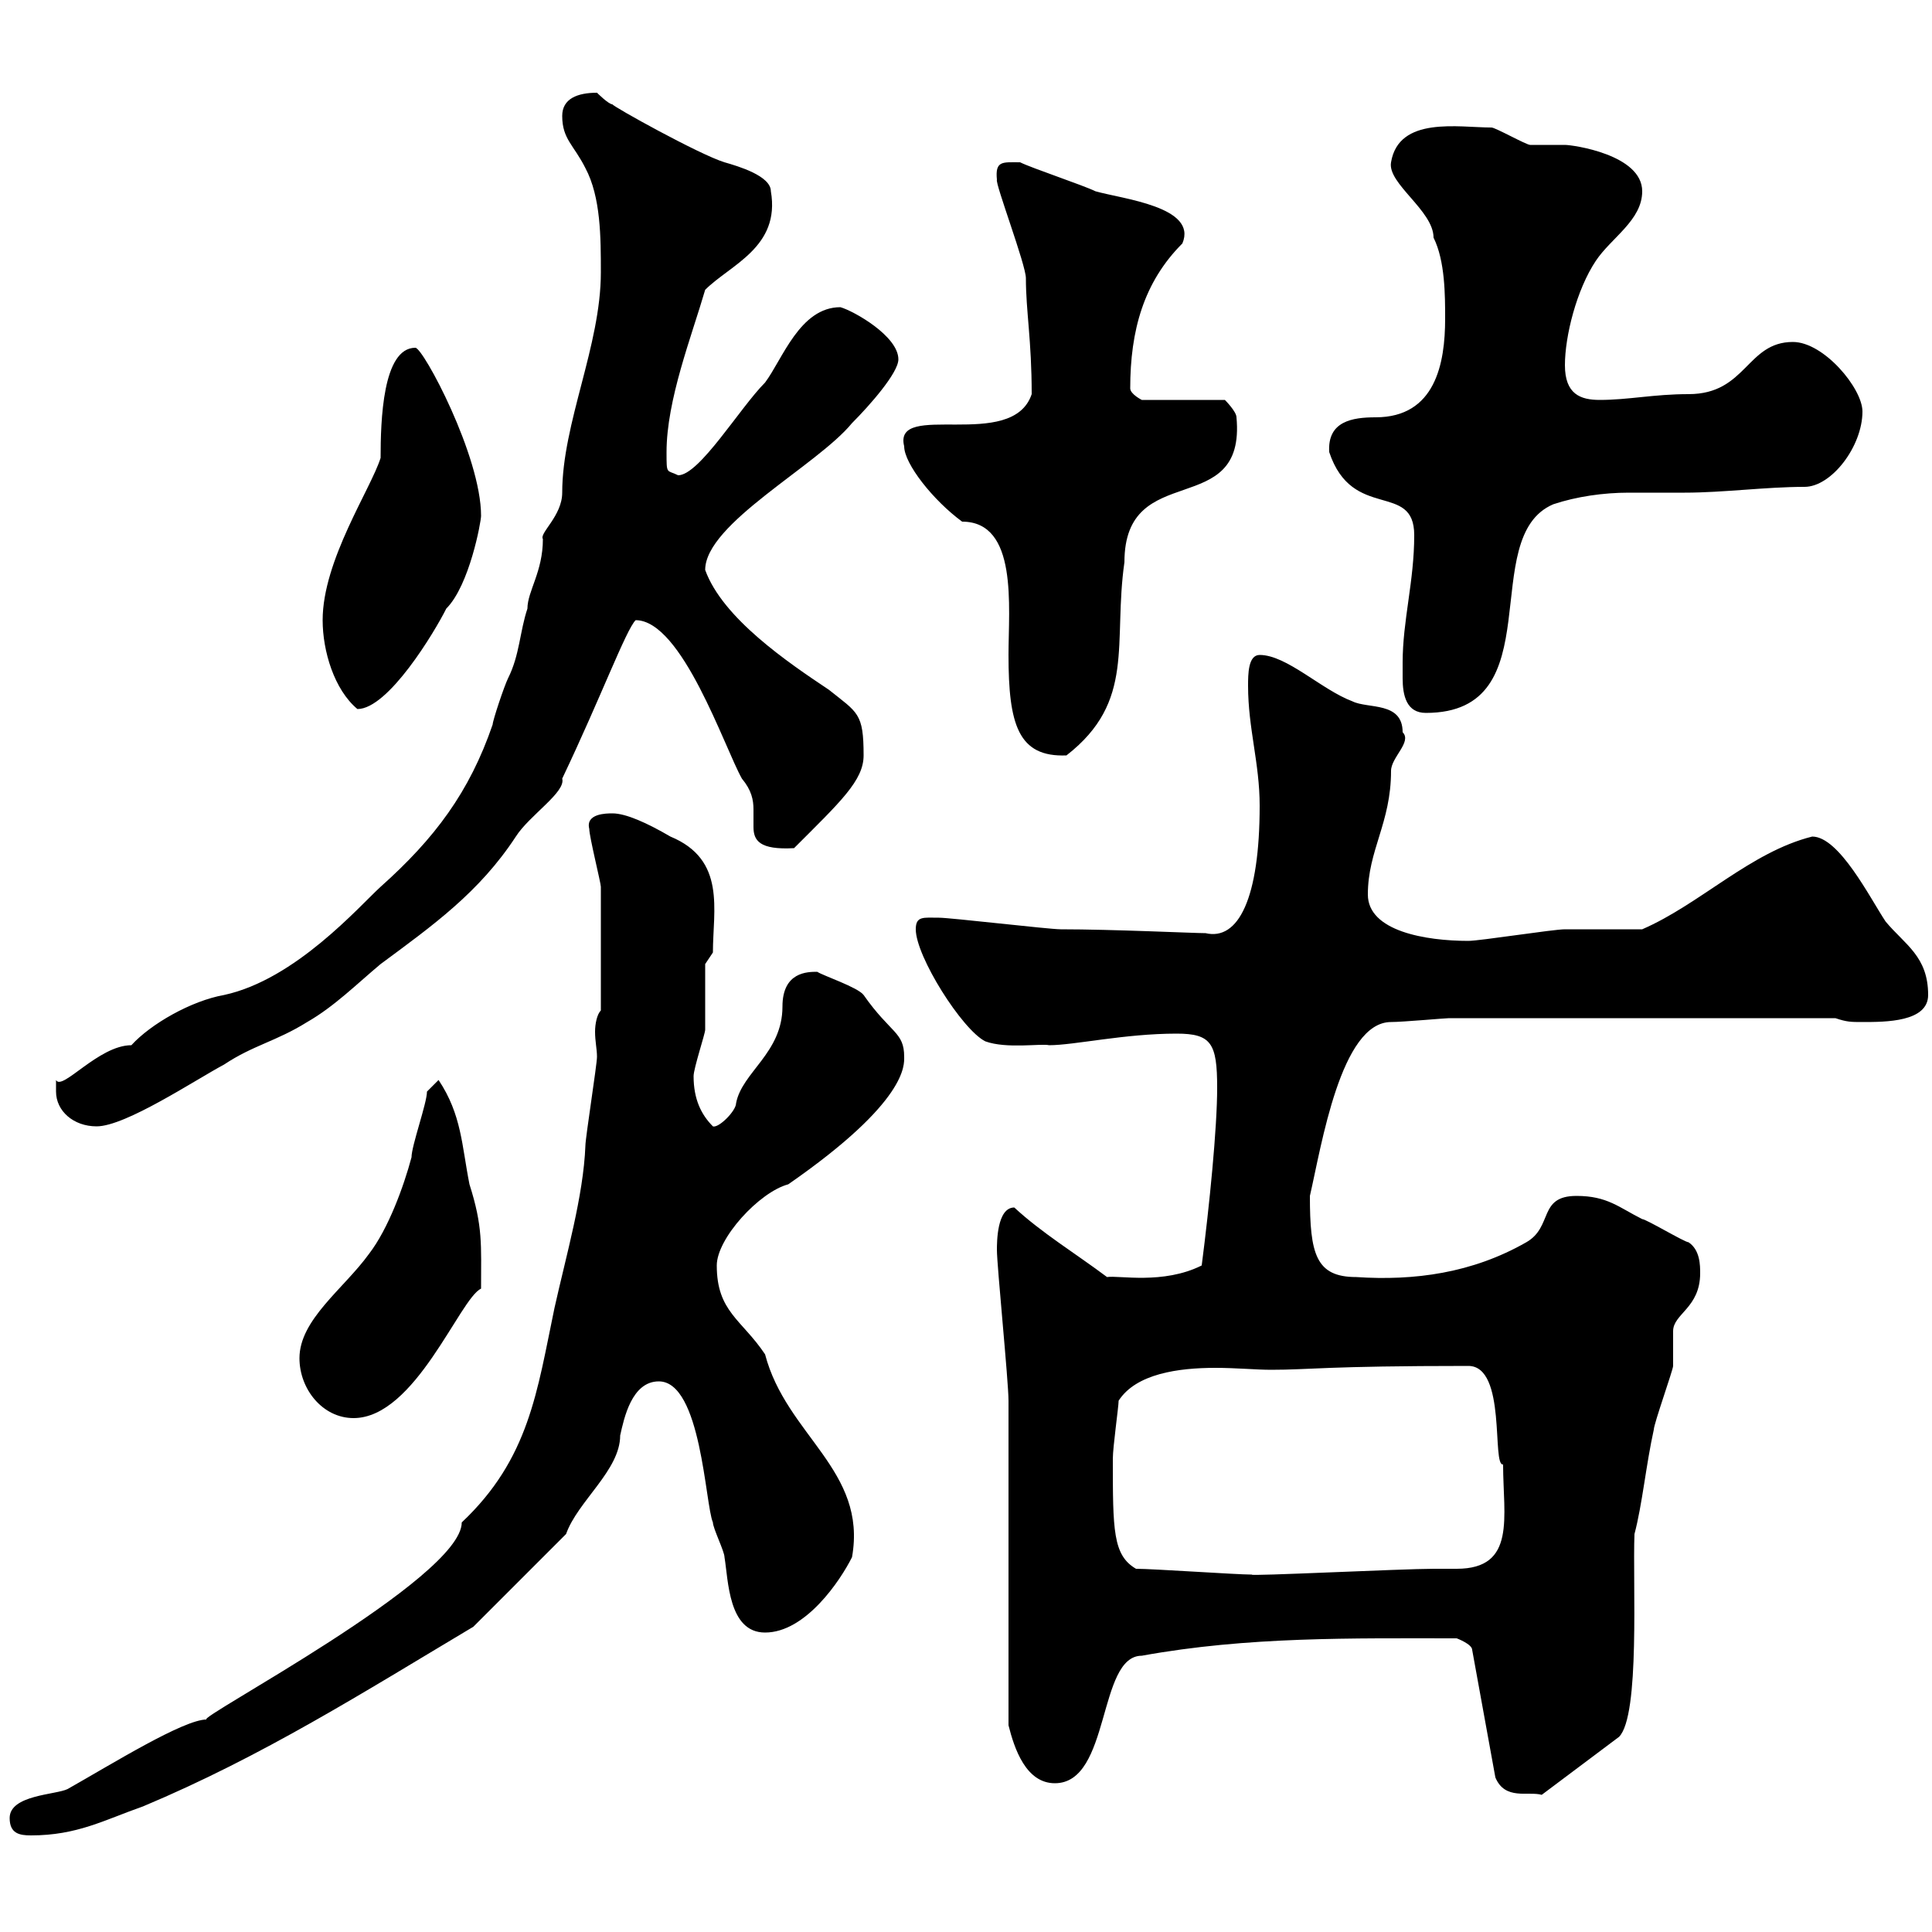 <svg xmlns="http://www.w3.org/2000/svg" xmlns:xlink="http://www.w3.org/1999/xlink" width="300" height="300"><path d="M1.50 282.30C1.50 284.70 3 285 4.80 285C12 285 16.20 282.60 22.20 280.50C40.80 272.70 56.40 262.80 73.50 252.60L87.90 238.20C89.70 233.10 96.30 228.30 96.30 222.90C96.90 220.20 98.10 214.50 102.30 214.50C108.90 214.50 109.50 233.70 110.70 236.40C110.70 237.30 112.50 240.90 112.50 241.80C113.10 245.40 113.10 253.50 118.80 253.50C125.10 253.50 130.50 245.40 132.30 241.80C134.70 228.30 122.10 222.90 118.80 210.30C115.20 204.90 111.30 203.70 111.30 196.50C111.30 192.30 117.90 185.10 122.40 183.90C141 171 140.40 165.30 140.40 164.10C140.40 160.20 138.30 160.50 134.10 154.50C133.20 153.30 127.80 151.50 126.90 150.90C125.40 150.90 121.50 150.90 121.50 156.30C121.50 163.50 115.20 166.50 114.30 171.30C114.30 172.50 111.60 175.20 110.70 174.90C108.90 173.10 107.70 170.70 107.70 167.10C107.70 165.90 109.50 160.50 109.50 159.90C109.50 158.10 109.50 151.50 109.50 149.70L110.70 147.90C110.70 141.30 112.80 133.50 104.10 129.90C100.50 127.80 97.20 126.30 95.10 126.30C94.20 126.30 90.90 126.30 91.50 128.70C91.50 129.90 93.30 137.10 93.30 137.70C93.30 141.90 93.30 150 93.30 156.90C92.70 157.50 92.40 159 92.40 160.20C92.40 161.70 92.70 162.90 92.70 164.10C92.70 165.30 90.90 176.70 90.90 177.90C90.60 185.70 87.90 195 86.10 203.10C83.40 216 82.20 226.50 71.70 236.40C71.70 245.10 30 267 32.10 267C28.50 267 17.40 273.90 10.50 277.80C8.70 278.70 1.50 278.70 1.50 282.30ZM226.20 254.40C226.20 254.40 228.60 255.30 228.60 256.20L232.20 276C233.70 279.60 237.30 278.10 239.40 278.70L251.40 269.70C254.70 266.40 253.50 245.70 253.80 238.20C255 233.70 255.60 227.40 256.80 222C256.80 221.10 259.80 212.70 259.80 212.10C259.80 210.90 259.80 207.30 259.80 206.70C259.80 204 264 203.10 264 197.70C264 196.50 264 194.10 262.20 192.90C261.60 192.90 255.60 189.30 255 189.30C251.40 187.50 249.60 185.70 244.80 185.70C238.80 185.70 241.20 190.50 237 192.90C228.60 197.70 219.60 198.90 210.60 198.30C204.30 198.30 203.40 194.70 203.40 185.70C205.20 177.90 208.20 158.70 216 158.70C217.80 158.70 224.40 158.10 225 158.10L285 158.10C286.80 158.70 287.40 158.70 289.20 158.70C292.80 158.70 299.40 158.70 299.40 154.50C299.40 148.50 295.80 146.70 292.80 143.10C290.40 139.50 285.60 129.90 281.40 129.90C271.80 132.30 264 140.40 255 144.30C253.20 144.30 244.80 144.30 243 144.30C241.20 144.30 229.80 146.10 228 146.10C221.40 146.10 212.40 144.60 212.40 138.90C212.40 132 216 127.80 216 119.70C216 117.60 219.30 115.20 217.80 113.70C217.80 108.90 212.40 110.10 210 108.90C205.20 107.10 199.80 101.70 195.60 101.70C193.80 101.70 193.80 104.70 193.80 106.50C193.80 113.10 195.60 118.50 195.60 125.10C195.60 139.50 192.30 146.10 187.20 144.90C185.40 144.90 172.80 144.30 164.70 144.30C162.90 144.30 147.60 142.50 145.80 142.50C143.40 142.50 142.20 142.20 142.20 144.30C142.20 148.50 149.40 159.90 153 161.70C156.30 162.90 161.70 162 162.90 162.30C166.80 162.30 174.60 160.50 182.70 160.50C188.10 160.50 189 162 189 168.90C189 175.20 187.80 187.20 186.60 196.50C180.60 199.50 173.70 198 171.90 198.30C167.10 194.70 161.70 191.40 157.50 187.50C154.80 187.50 154.80 192.90 154.80 194.10C154.80 196.50 156.60 214.50 156.60 217.50C156.60 224.70 156.60 260.70 156.60 267.90C157.50 271.50 159.30 276.90 163.80 276.90C172.50 276.90 170.40 257.10 177.30 257.10C193.80 254.10 210 254.40 226.20 254.40ZM176.40 243.60C172.80 241.50 172.80 237.60 172.80 226.50C172.80 224.70 173.70 218.40 173.70 217.50C176.40 213.30 183 212.40 188.70 212.40C192 212.40 195 212.70 197.40 212.70C203.40 212.70 205.80 212.10 228 212.10C234 212.10 231.60 227.70 233.40 227.40C233.40 235.50 235.50 243.60 226.20 243.60C225 243.60 223.80 243.60 222.60 243.60C217.80 243.60 193.50 244.80 194.40 244.50C192 244.50 179.10 243.60 176.40 243.60ZM46.50 210.90C46.50 215.70 50.10 220.20 54.90 220.20C64.50 220.20 71.40 201.60 74.70 200.10C74.70 193.20 75 190.50 72.90 183.90C71.70 177.90 71.70 173.10 68.10 167.70L66.30 169.50C66.30 171.30 63.90 177.90 63.90 179.70C62.70 184.20 60.30 190.80 57.30 194.70C53.40 200.10 46.50 204.90 46.50 210.90ZM8.70 169.50C8.70 172.50 11.40 174.90 15 174.90C19.50 174.90 30.30 167.70 34.80 165.30C39.30 162.30 42.90 161.70 47.70 158.70C51.90 156.30 55.50 152.70 59.10 149.70C67.20 143.70 74.40 138.60 80.10 129.90C82.20 126.60 87.90 123 87.30 120.90C93.30 108.30 97.20 97.80 98.70 96.30C105.90 96.30 112.50 116.10 115.20 120.90C116.70 122.70 117 124.20 117 125.70C117 126.60 117 127.50 117 128.40C117 130.50 117.90 132 123.30 131.70C130.50 124.50 134.10 121.20 134.10 117.30C134.10 110.70 133.20 110.70 128.70 107.10C122.40 102.90 112.20 96 109.50 88.50C109.50 81.30 126.90 72.30 132.30 65.70C135 63 139.50 57.90 139.50 55.80C139.50 52.20 132.60 48.30 130.50 47.70C124.20 47.70 121.50 55.80 118.80 59.40C114.90 63.30 108.60 73.80 105.30 73.80C103.50 72.90 103.50 73.80 103.50 70.20C103.50 62.10 107.40 52.20 109.50 45C113.40 41.10 121.20 38.40 119.70 29.70C119.70 27.30 114.60 25.80 112.50 25.20C108.60 24 95.10 16.50 95.10 16.20C94.50 16.20 92.70 14.40 92.70 14.40C89.70 14.40 87.30 15.30 87.30 18C87.30 21.60 89.10 22.50 90.90 26.10C93.30 30.60 93.30 36.90 93.30 42.30C93.30 53.70 87.30 65.70 87.30 76.50C87.30 80.10 83.70 82.80 84.30 83.70C84.30 88.80 81.90 91.80 81.90 94.50C80.70 98.10 80.70 101.70 78.90 105.30C78.30 106.50 76.50 111.90 76.50 112.50C72.90 123 67.50 130.20 59.10 137.70C55.80 140.70 45.90 152.10 34.80 154.50C29.70 155.40 23.40 159 20.40 162.30C15.30 162.30 9.60 169.50 8.70 167.70C8.70 167.70 8.70 168.90 8.70 169.50ZM149.40 81C158.10 81 156.60 94.20 156.60 101.70C156.60 112.50 158.10 117.60 165.60 117.30C176.40 108.90 172.80 99.90 174.60 87.30C174.60 71.10 193.50 81 192 64.80C192 63.90 190.20 62.10 190.20 62.10L177.30 62.10C177.30 62.10 175.50 61.20 175.50 60.30C175.50 51.30 177.60 43.80 183.60 37.80C186 32.10 174.30 30.90 170.10 29.70C168.30 28.80 160.20 26.10 158.40 25.20C155.70 25.20 154.50 24.90 154.80 27.90C154.50 28.50 159.30 41.10 159.30 43.20C159.30 48.30 160.20 52.80 160.20 61.20C157.20 70.20 138.60 62.10 140.40 69.30C140.40 72 144.90 77.70 149.40 81ZM217.80 102.90C217.80 103.50 217.80 104.40 217.80 105.30C217.80 108 218.40 110.70 221.40 110.70C241.20 110.70 229.20 83.40 241.20 78.30C244.80 77.10 249 76.50 252.90 76.50C255.60 76.50 258.60 76.50 261.60 76.50C267.60 76.50 274.20 75.60 280.20 75.60C284.40 75.60 289.20 69.30 289.20 63.90C289.20 60.30 283.20 53.10 278.40 53.10C271.20 53.10 271.20 61.20 262.20 61.20C256.80 61.20 252.90 62.10 248.40 62.10C245.40 62.10 243 61.20 243 56.70C243 52.20 244.80 45 247.80 40.50C250.20 36.90 255 34.20 255 29.70C255 24 244.20 22.50 243 22.50C242.40 22.50 238.80 22.50 237.60 22.50C237 22.50 232.20 19.80 231.60 19.80C226.50 19.80 217.20 18 216 25.20C215.40 28.50 222.60 32.70 222.60 36.90C224.40 40.50 224.40 45.90 224.40 49.50C224.40 56.40 222.90 64.80 213.60 64.80C210 64.80 206.10 65.40 206.40 70.20C210 81 219.60 74.70 219.60 83.10C219.60 90.30 217.80 96.30 217.80 102.90ZM50.10 96.30C50.10 101.10 51.90 107.10 55.50 110.10C60.30 110.10 67.50 98.10 69.30 94.50C72.90 90.90 74.70 81 74.70 80.10C74.70 70.80 65.70 54 64.50 54C59.40 54 59.10 65.40 59.10 71.10C57.60 75.90 50.10 87 50.10 96.30Z"/></svg>